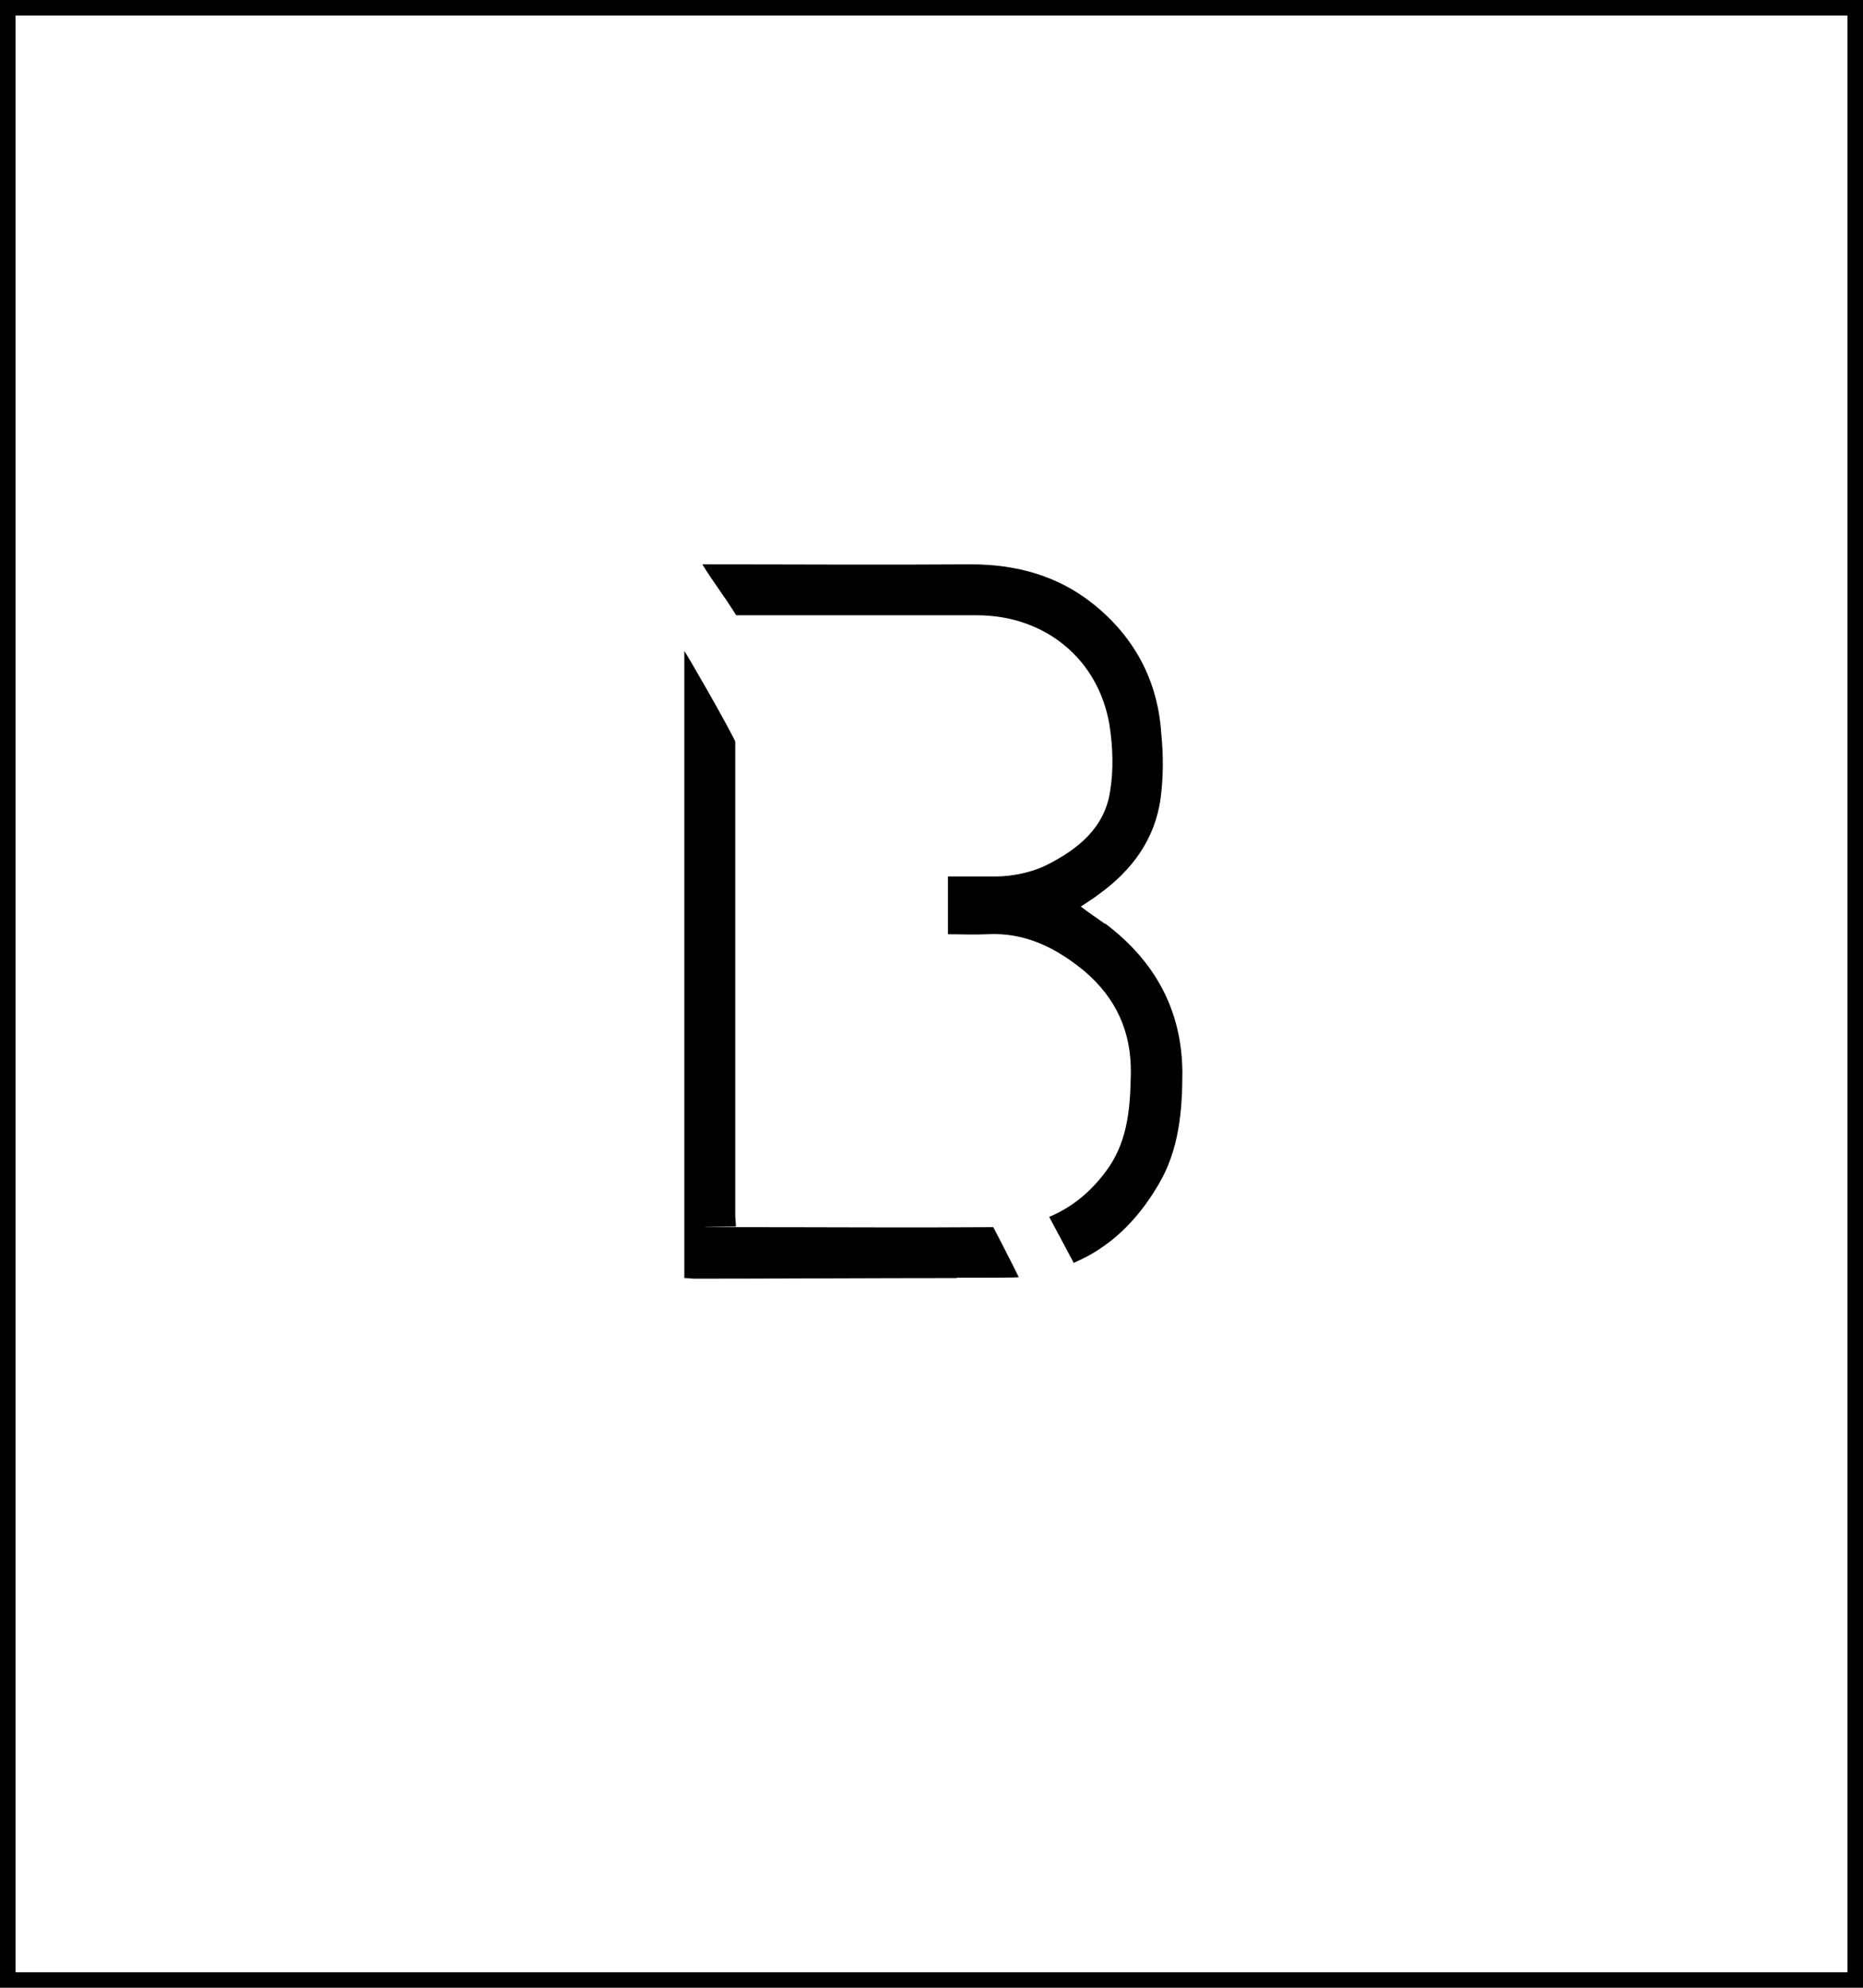 <?xml version="1.0" encoding="UTF-8"?>
<svg xmlns="http://www.w3.org/2000/svg" version="1.1" viewBox="0 0 600 640">
  <defs>
    <style>
      .cls-1 {
        fill: red;
      }

      .cls-2 {
        fill: none;
        stroke: #000;
        stroke-miterlimit: 10;
        stroke-width: 10px;
      }

      .cls-3 {
        display: none;
      }
    </style>
  </defs>
  <!-- Generator: Adobe Illustrator 28.6.0, SVG Export Plug-In . SVG Version: 1.2.0 Build 709)  -->
  <g>
    <g id="Layer_1">
      <g id="Layer_1-2" data-name="Layer_1">
        <g id="Ebene_1">
          <rect class="cls-2" width="600" height="640"/>
        </g>
      </g>
      <g id="Layer_2" class="cls-3">
        <g id="Ebene_2">
          <g id="Ebene_1-2">
            <path class="cls-1" d="M199.8,215h124v43c0,2.7,2.1,4.8,4.8,4.8h42.9v191.1h-171.7v-238.9ZM364.8,253.3h-31.4v-31.5l31.4,31.5ZM190.3,210.3v247.9c-.1,2.6,2,4.7,4.6,4.8h181.4c2.6,0,4.7-2.1,4.7-4.7h0v-202.3c-.2-.5-.5-1-.9-1.4l-47.8-47.7c-.4-.4-.9-.7-1.4-.9h-135.9c-2.6,0-4.7,2.1-4.7,4.7h0"/>
            <path class="cls-1" d="M390.6,425v9.2h14.4c2.6,0,4.7-2.1,4.7-4.7h0v-247.8c.1-2.6-2-4.7-4.6-4.8h-181.4c-2.6,0-4.7,2.1-4.7,4.7h0v14.4h9.2v-9.9h171.7v238.9h-9.3Z"/>
            <rect class="cls-1" x="228.5" y="272.3" width="114.5" height="9.5"/>
            <rect class="cls-1" x="228.5" y="243.7" width="38.1" height="9.5"/>
            <rect class="cls-1" x="228.5" y="300.9" width="76.3" height="9.5"/>
            <rect class="cls-1" x="314.3" y="300.9" width="28.6" height="9.5"/>
            <rect class="cls-1" x="228.5" y="329.5" width="114.5" height="9.5"/>
            <rect class="cls-1" x="228.5" y="386.7" width="114.5" height="9.5"/>
            <rect class="cls-1" x="271.4" y="358.1" width="71.5" height="9.5"/>
            <rect class="cls-1" x="228.5" y="358.1" width="33.4" height="9.5"/>
            <rect class="cls-1" x="228.5" y="415.4" width="19.1" height="9.5"/>
            <rect class="cls-1" x="257.1" y="415.4" width="85.8" height="9.5"/>
          </g>
        </g>
      </g>
      <g id="Layer_1-3" data-name="Layer_1">
        <g>
          <path d="M308.1,411.4c11.6,0,19.5,0,20-.2-2.7-5.5-5.5-10.9-8.2-16.1-26.8.2-53.6,0-80.6,0s-1.4-.2-2.3-.2c0-1.4-.2-2.5-.2-3.6v-152.6c-3.6-7.3-15.4-27.7-16.4-29.1v201.9c1.4,0,2.3.2,3.2.2,22.3,0,60.9-.2,84.5-.2"/>
          <path d="M355.8,297.4c-2.5-1.8-5-3.4-7.7-5.5,2-1.4,3.9-2.5,5.7-3.9,10.7-7.7,18.2-17.7,20-31.1.9-6.8.9-13.9.2-20.7-1.1-17-8.6-31.1-22-41.8-11.4-9.1-24.8-12.7-39.3-12.7-28.8.2-57.7,0-86.5,0,3.6,5.9,6.8,9.8,10.9,16.4h77.5c22,0,39.1,14.1,42.7,35.2,1.1,7,1.4,14.5.2,21.6-1.8,11.6-10.2,18.4-20,23.4-5.2,2.7-11.8,3.9-16.8,3.9h-15.4v18.6c4.3,0,8.4.2,12.5,0,12.5-.7,22.5,4.5,31.6,12,10,8.6,15,19.3,14.8,32.9-.2,10.7-.9,20.9-7,30-5.2,7.5-11.6,12.9-19.3,16.1,2.7,5,5.2,9.8,7.9,14.8,11.4-4.8,20.4-13.4,27.3-25.2,6.6-11.1,7.7-23.6,7.7-36.3-.2-20-8.9-35.7-24.8-47.7Z"/>
        </g>
      </g>
    </g>
  </g>
</svg>